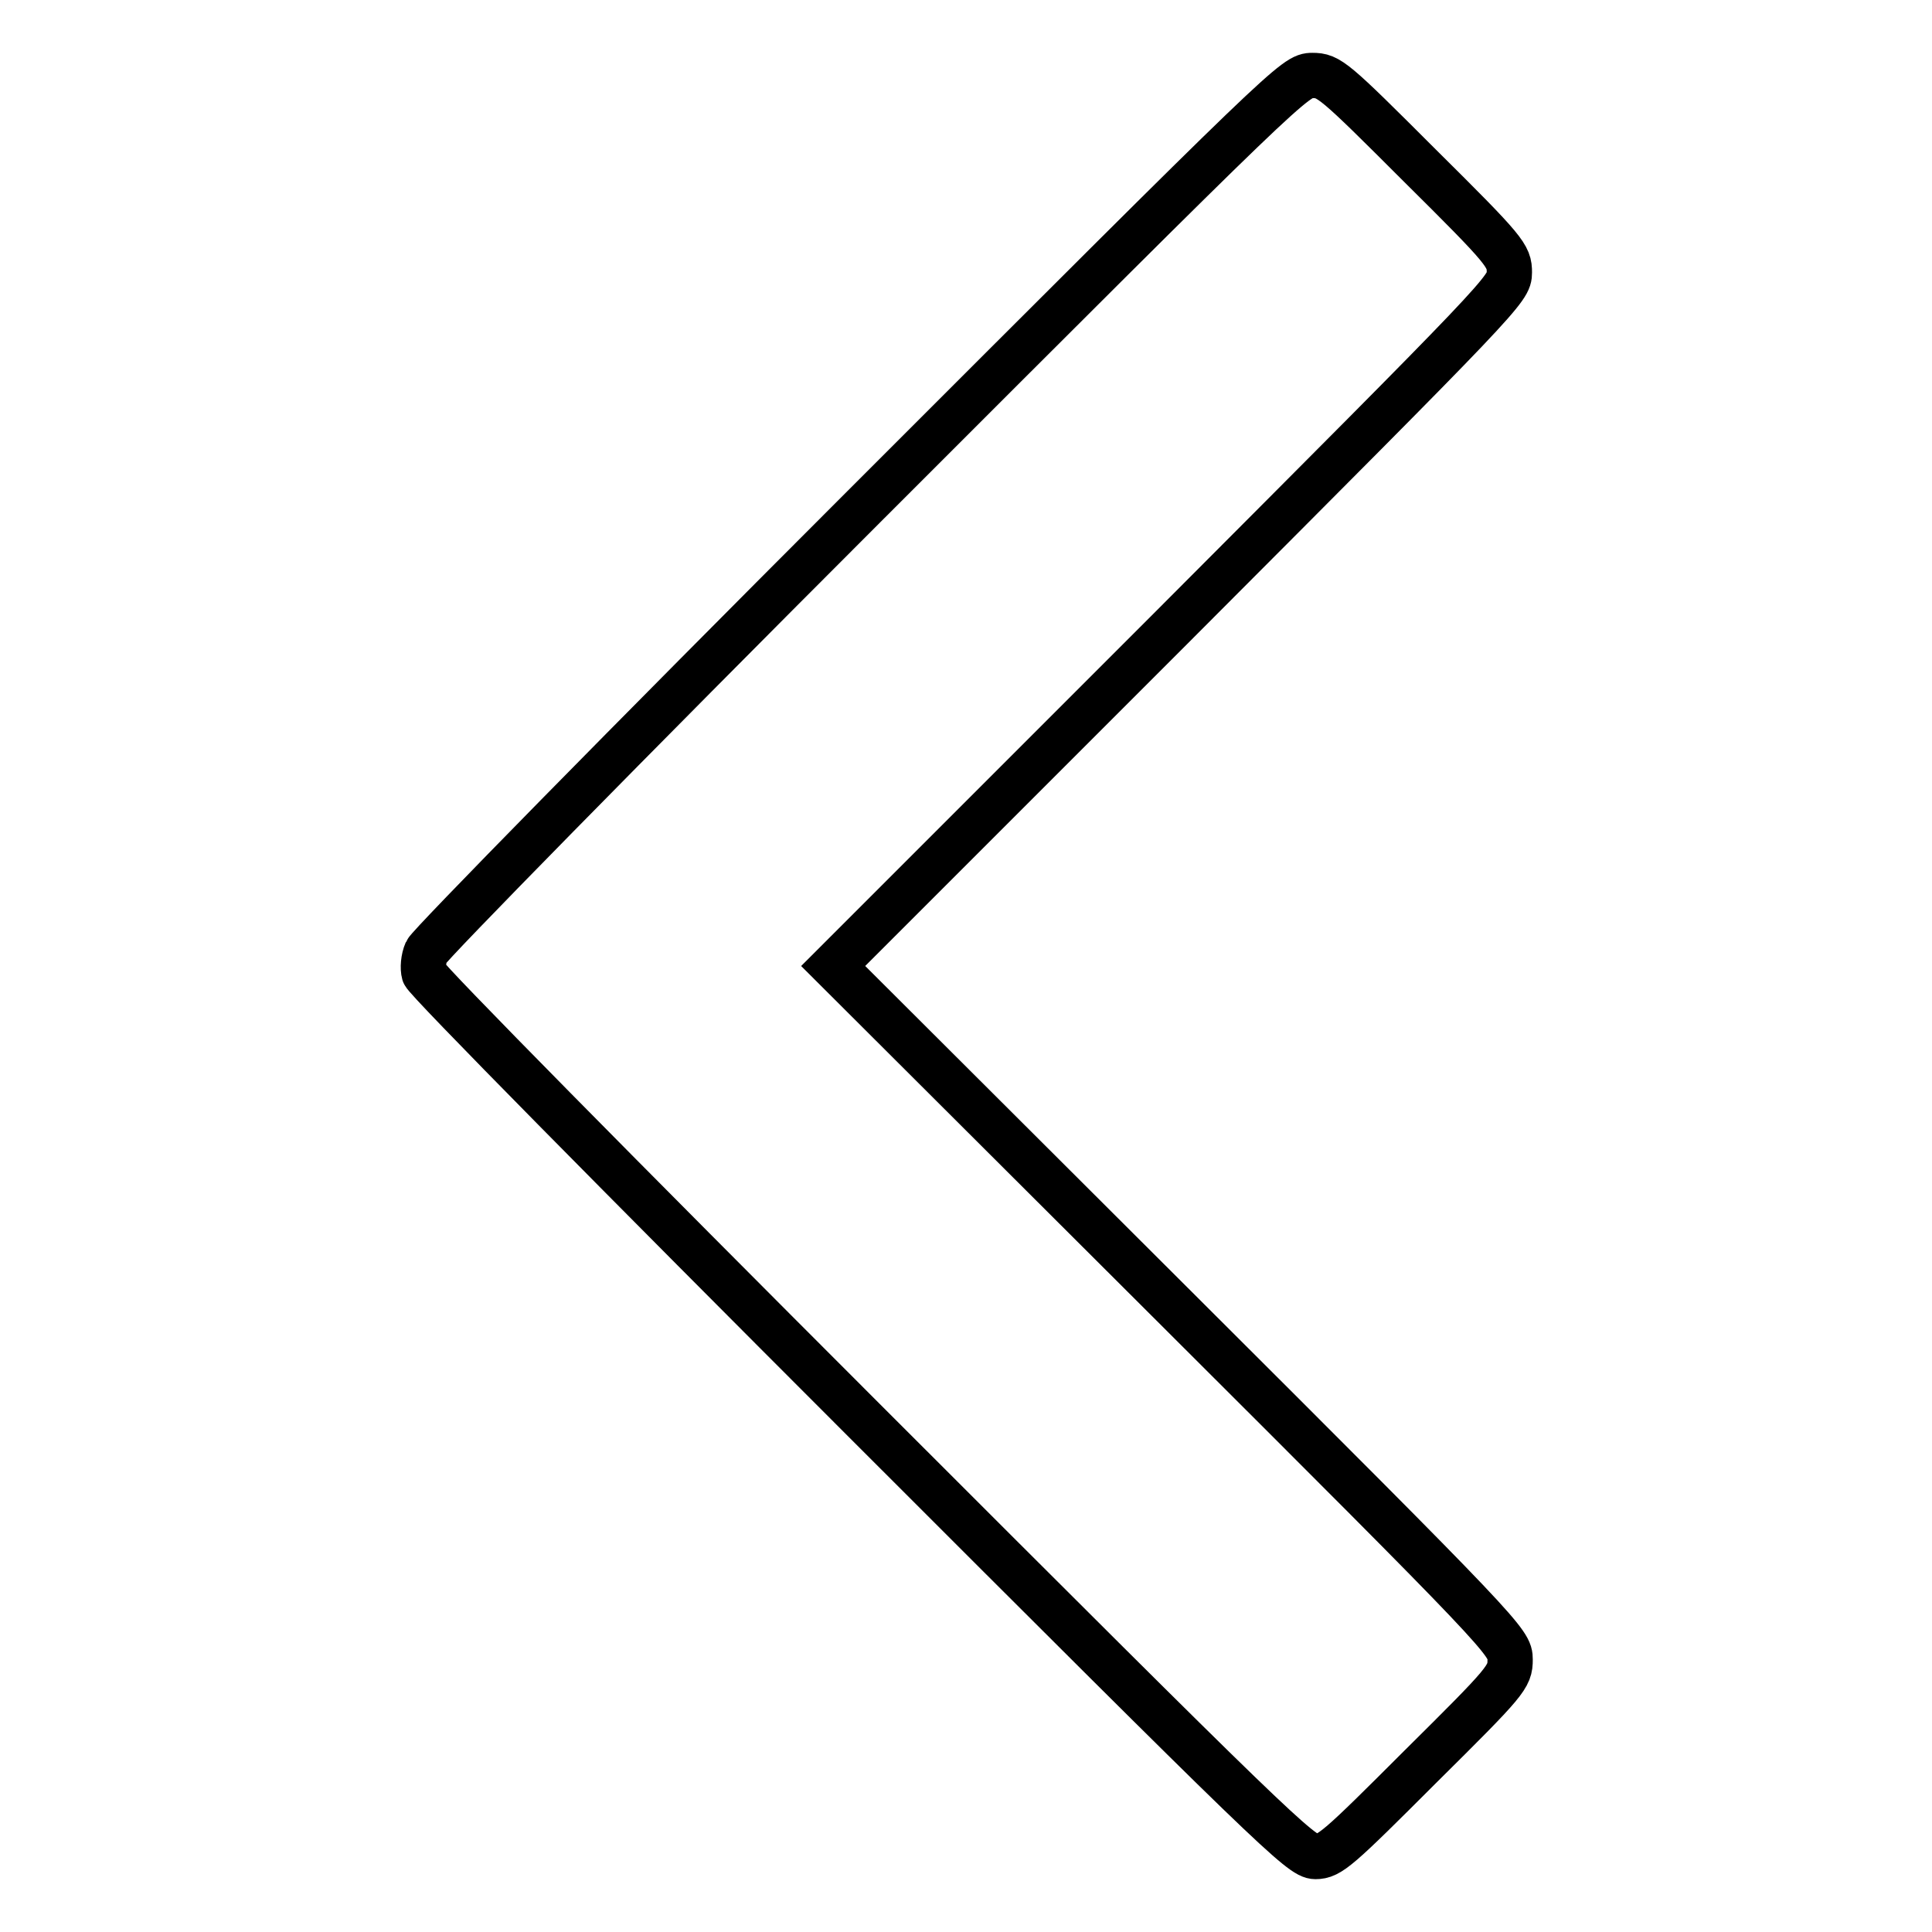 <?xml version="1.0" encoding="utf-8"?>
<!-- Svg Vector Icons : http://www.onlinewebfonts.com/icon -->
<!DOCTYPE svg PUBLIC "-//W3C//DTD SVG 1.1//EN" "http://www.w3.org/Graphics/SVG/1.1/DTD/svg11.dtd">
<svg version="1.1" xmlns="http://www.w3.org/2000/svg" xmlns:xlink="http://www.w3.org/1999/xlink" x="0px" y="0px" viewBox="0 0 256 256" enable-background="new 0 0 256 256" xml:space="preserve">
<g><g><g><path stroke-width="6" fill-opacity="0" stroke="#000000"  d="M114.4,67.2c-31.4,31.4-57.5,58-57.9,58.9c-0.4,0.9-0.5,2.2-0.3,2.9c0.2,0.8,26.4,27.3,58.2,59.1c54.5,54.5,58,57.9,59.9,57.9c1.9,0,3-1,13.9-11.9c11.5-11.4,11.9-11.9,11.9-14.2c0-2.3-0.5-2.9-44.8-47.1L110.4,128l44.8-44.8C199.4,38.9,200,38.3,200,36.1c0-2.2-0.4-2.8-11.9-14.2C176.7,10.5,176.1,10,173.9,10C171.6,10,171,10.6,114.4,67.2z"/></g></g></g>
</svg>